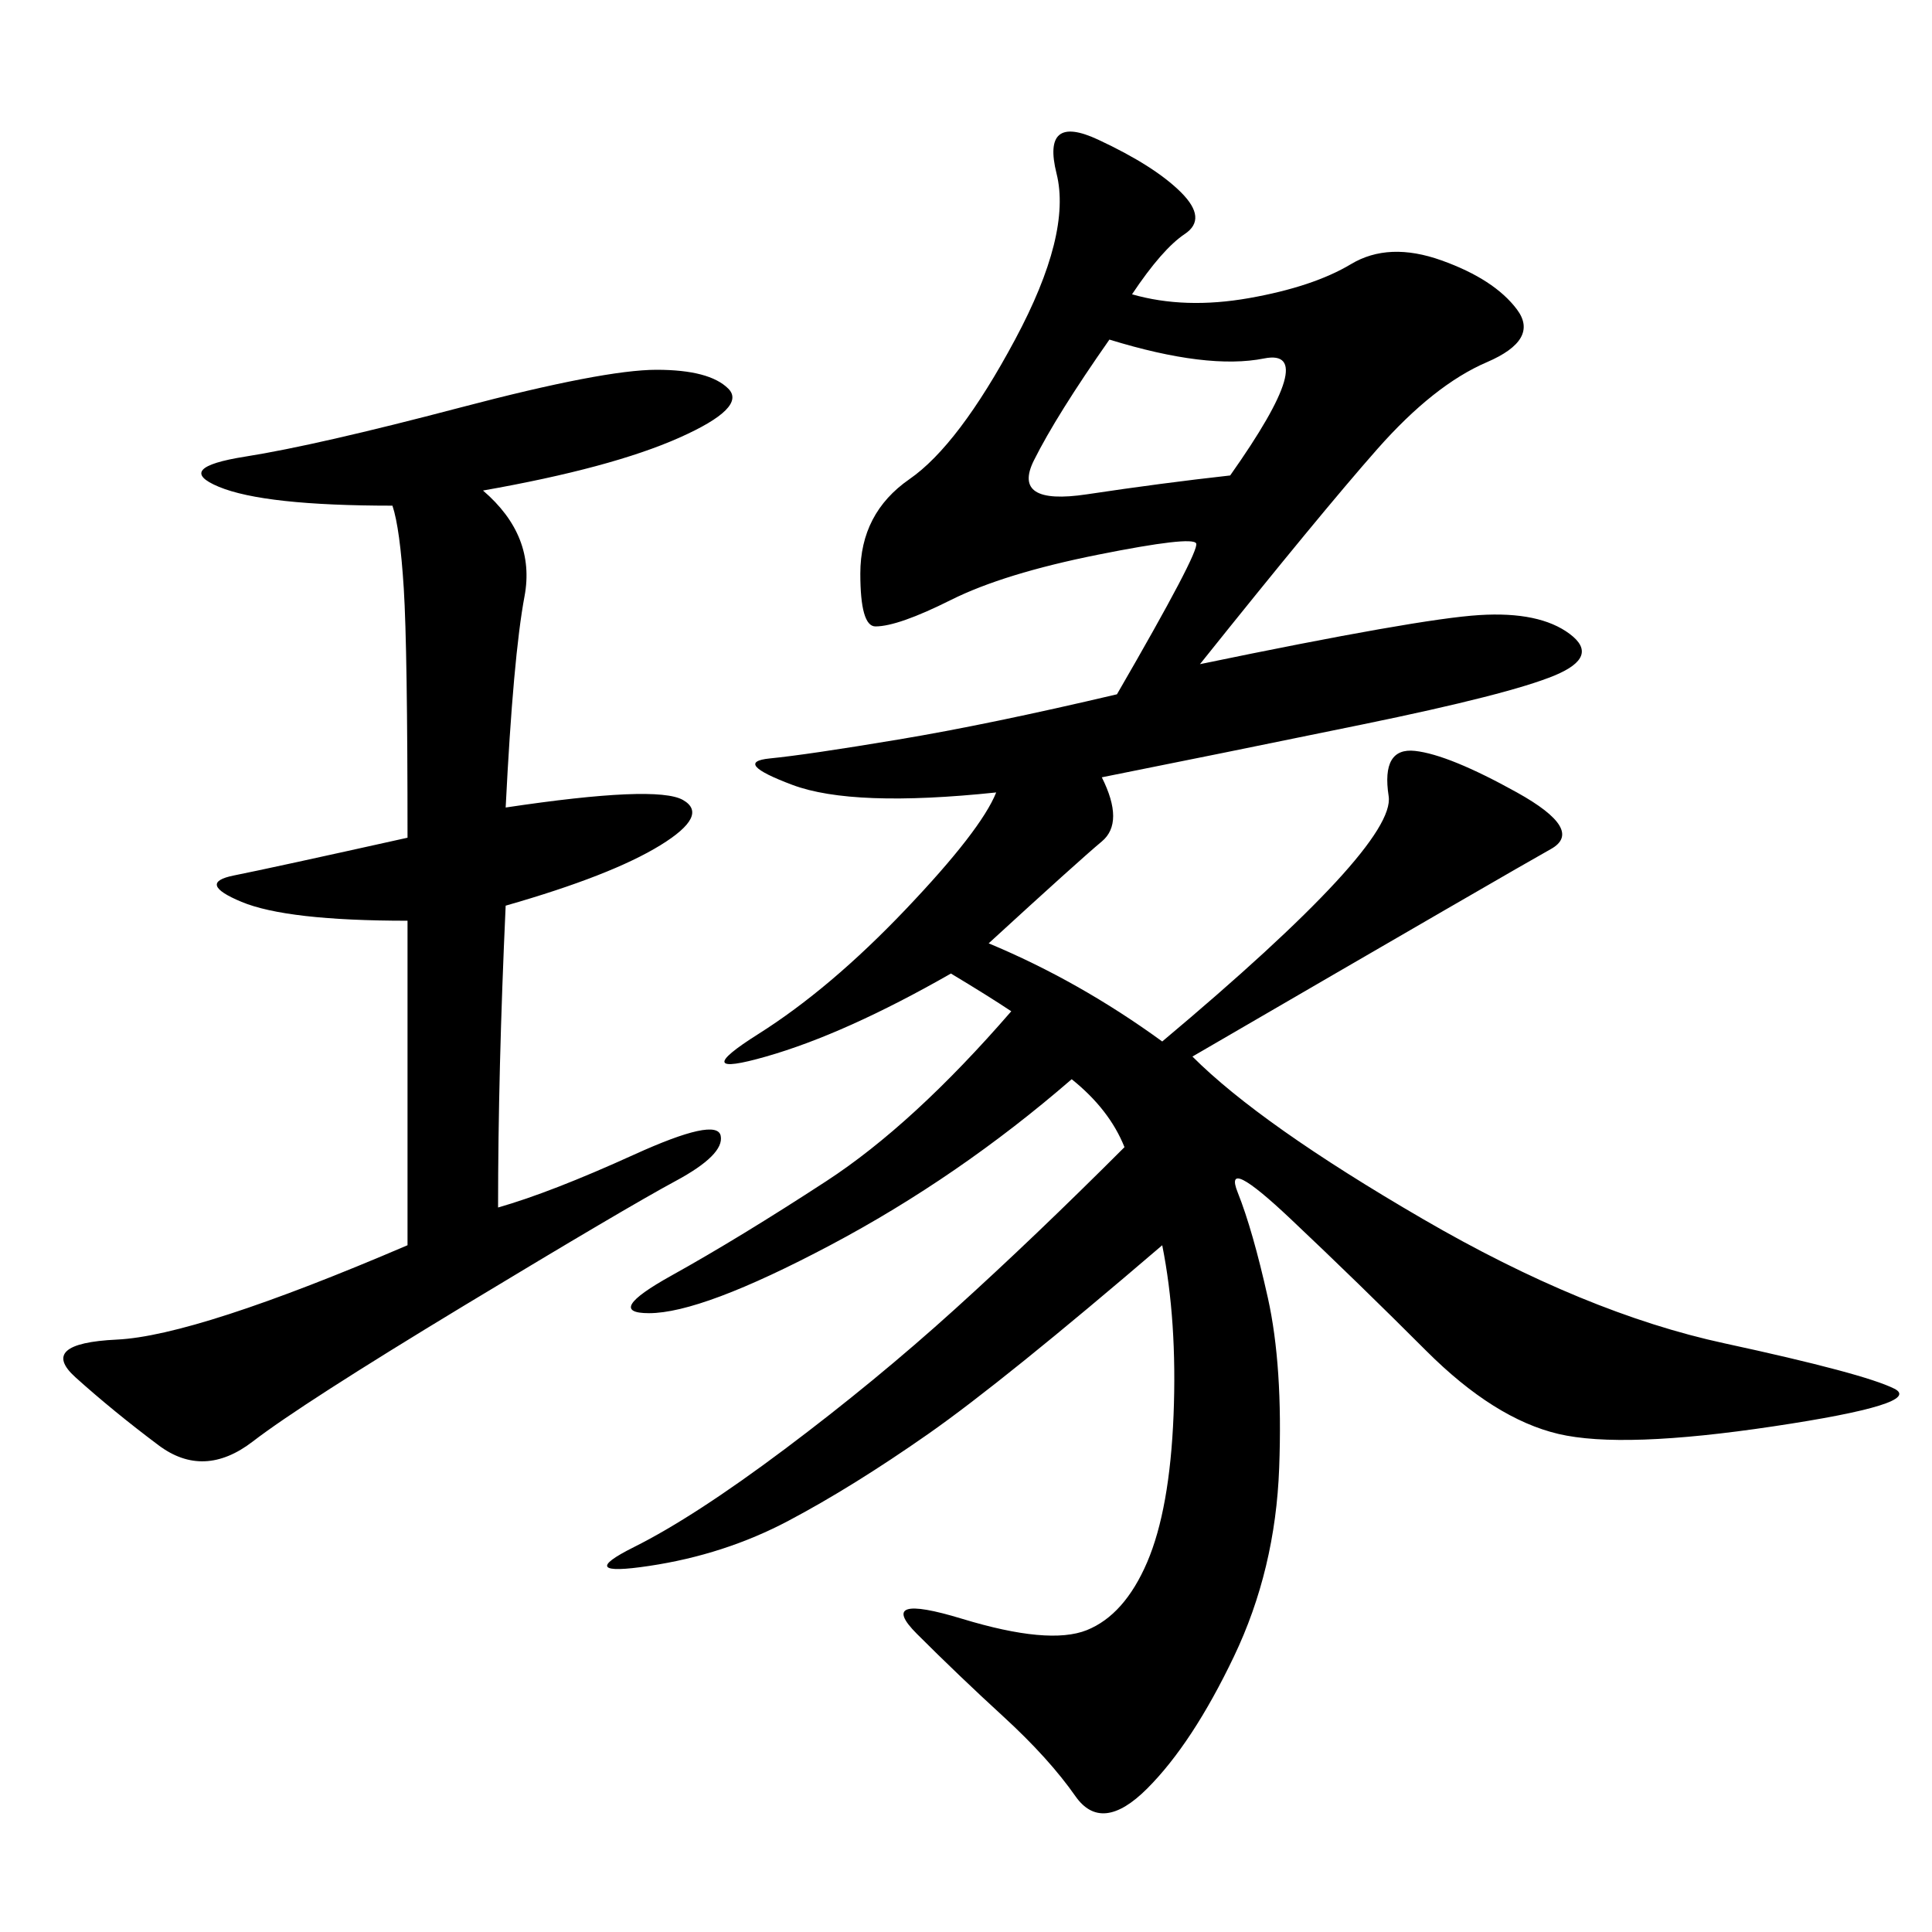 <svg xmlns="http://www.w3.org/2000/svg" xmlns:xlink="http://www.w3.org/1999/xlink" width="300" height="300"><path d="M180.47 193.36Q155.86 214.45 144.14 222.66Q132.42 230.86 122.46 236.13Q112.50 241.41 100.78 243.16Q89.06 244.92 98.44 240.23Q107.81 235.55 121.88 225Q135.94 214.45 148.24 203.32Q160.55 192.19 174.61 178.13L174.61 178.13Q172.27 172.27 166.41 167.58L166.41 167.58Q148.83 182.81 128.91 193.36Q108.98 203.91 100.78 203.91L100.78 203.91Q93.75 203.91 104.30 198.05Q114.84 192.19 128.32 183.40Q141.80 174.61 157.03 157.03L157.03 157.03Q153.52 154.69 147.66 151.17L147.66 151.17Q131.25 160.55 118.95 164.06Q106.64 167.58 117.77 160.55Q128.91 153.52 140.63 141.21Q152.34 128.91 154.69 123.05L154.69 123.05Q132.42 125.39 123.05 121.88Q113.67 118.36 119.53 117.77Q125.39 117.19 139.45 114.84Q153.52 112.50 173.44 107.81L173.44 107.81Q186.33 85.55 185.74 84.38Q185.16 83.20 170.51 86.13Q155.86 89.06 147.66 93.16Q139.45 97.27 135.94 97.27L135.94 97.27Q133.59 97.27 133.59 89.06L133.59 89.06Q133.59 79.69 141.21 74.41Q148.83 69.14 157.62 52.73Q166.41 36.33 164.06 26.95Q161.72 17.58 170.51 21.68Q179.30 25.78 183.40 29.88Q187.50 33.98 183.98 36.33Q180.47 38.67 175.78 45.70L175.78 45.70Q183.98 48.05 193.95 46.29Q203.91 44.53 209.77 41.02Q215.63 37.50 223.83 40.43Q232.03 43.36 235.55 48.05Q239.06 52.73 230.86 56.25Q222.66 59.77 213.87 69.73Q205.08 79.69 186.33 103.13L186.33 103.13Q220.31 96.09 229.69 95.51Q239.06 94.92 243.75 98.44Q248.44 101.95 241.41 104.88Q234.38 107.81 211.52 112.50Q188.67 117.19 171.09 120.70L171.09 120.70Q174.61 127.73 171.09 130.66Q167.58 133.59 153.52 146.48L153.52 146.48Q167.58 152.34 180.47 161.72L180.47 161.72Q216.80 131.25 215.63 123.63Q214.45 116.02 219.73 116.60Q225 117.19 235.55 123.05Q246.09 128.91 240.82 131.84Q235.55 134.77 185.16 164.06L185.16 164.06Q195.70 174.61 220.90 189.26Q246.09 203.91 267.77 208.59Q289.45 213.28 294.14 215.63Q298.83 217.97 275.39 221.48Q251.95 225 241.99 222.66Q232.03 220.31 221.48 209.77Q210.94 199.22 200.39 189.26Q189.84 179.30 192.19 185.16Q194.53 191.02 196.88 201.56Q199.22 212.11 198.63 227.93Q198.05 243.75 191.60 257.23Q185.16 270.70 178.13 277.73Q171.09 284.77 166.99 278.91Q162.89 273.05 155.86 266.60Q148.83 260.16 142.38 253.71Q135.94 247.27 149.41 251.37Q162.89 255.47 168.75 253.13Q174.61 250.78 178.13 242.58Q181.64 234.38 182.23 219.73Q182.81 205.08 180.47 193.36L180.47 193.36ZM75 76.17Q83.20 83.20 81.45 92.58Q79.69 101.95 78.52 125.39L78.52 125.39Q101.95 121.88 106.05 124.22Q110.16 126.56 102.54 131.25Q94.92 135.94 78.52 140.63L78.52 140.63Q77.34 166.41 77.34 187.50L77.34 187.50Q85.55 185.16 98.44 179.30Q111.33 173.44 111.91 176.37Q112.50 179.30 104.88 183.40Q97.27 187.50 72.07 202.73Q46.88 217.97 39.26 223.83Q31.64 229.69 24.61 224.41Q17.58 219.14 11.72 213.87Q5.86 208.59 18.16 208.01Q30.47 207.42 63.28 193.36L63.28 193.36L63.28 142.97Q44.53 142.97 37.50 140.04Q30.47 137.11 36.33 135.94Q42.19 134.77 63.28 130.08L63.28 130.08Q63.28 100.78 62.70 91.41Q62.11 82.03 60.94 78.52L60.94 78.52Q41.02 78.52 33.98 75.59Q26.95 72.66 38.09 70.90Q49.22 69.14 71.48 63.28Q93.75 57.42 101.95 57.42L101.95 57.42Q110.16 57.42 113.09 60.35Q116.02 63.28 105.47 67.97Q94.92 72.66 75 76.17L75 76.17ZM191.02 73.83Q205.08 53.91 196.29 55.66Q187.50 57.42 172.27 52.73L172.27 52.73Q164.06 64.45 160.55 71.48Q157.03 78.52 168.75 76.76Q180.47 75 191.02 73.83L191.02 73.83Z"/></svg>
